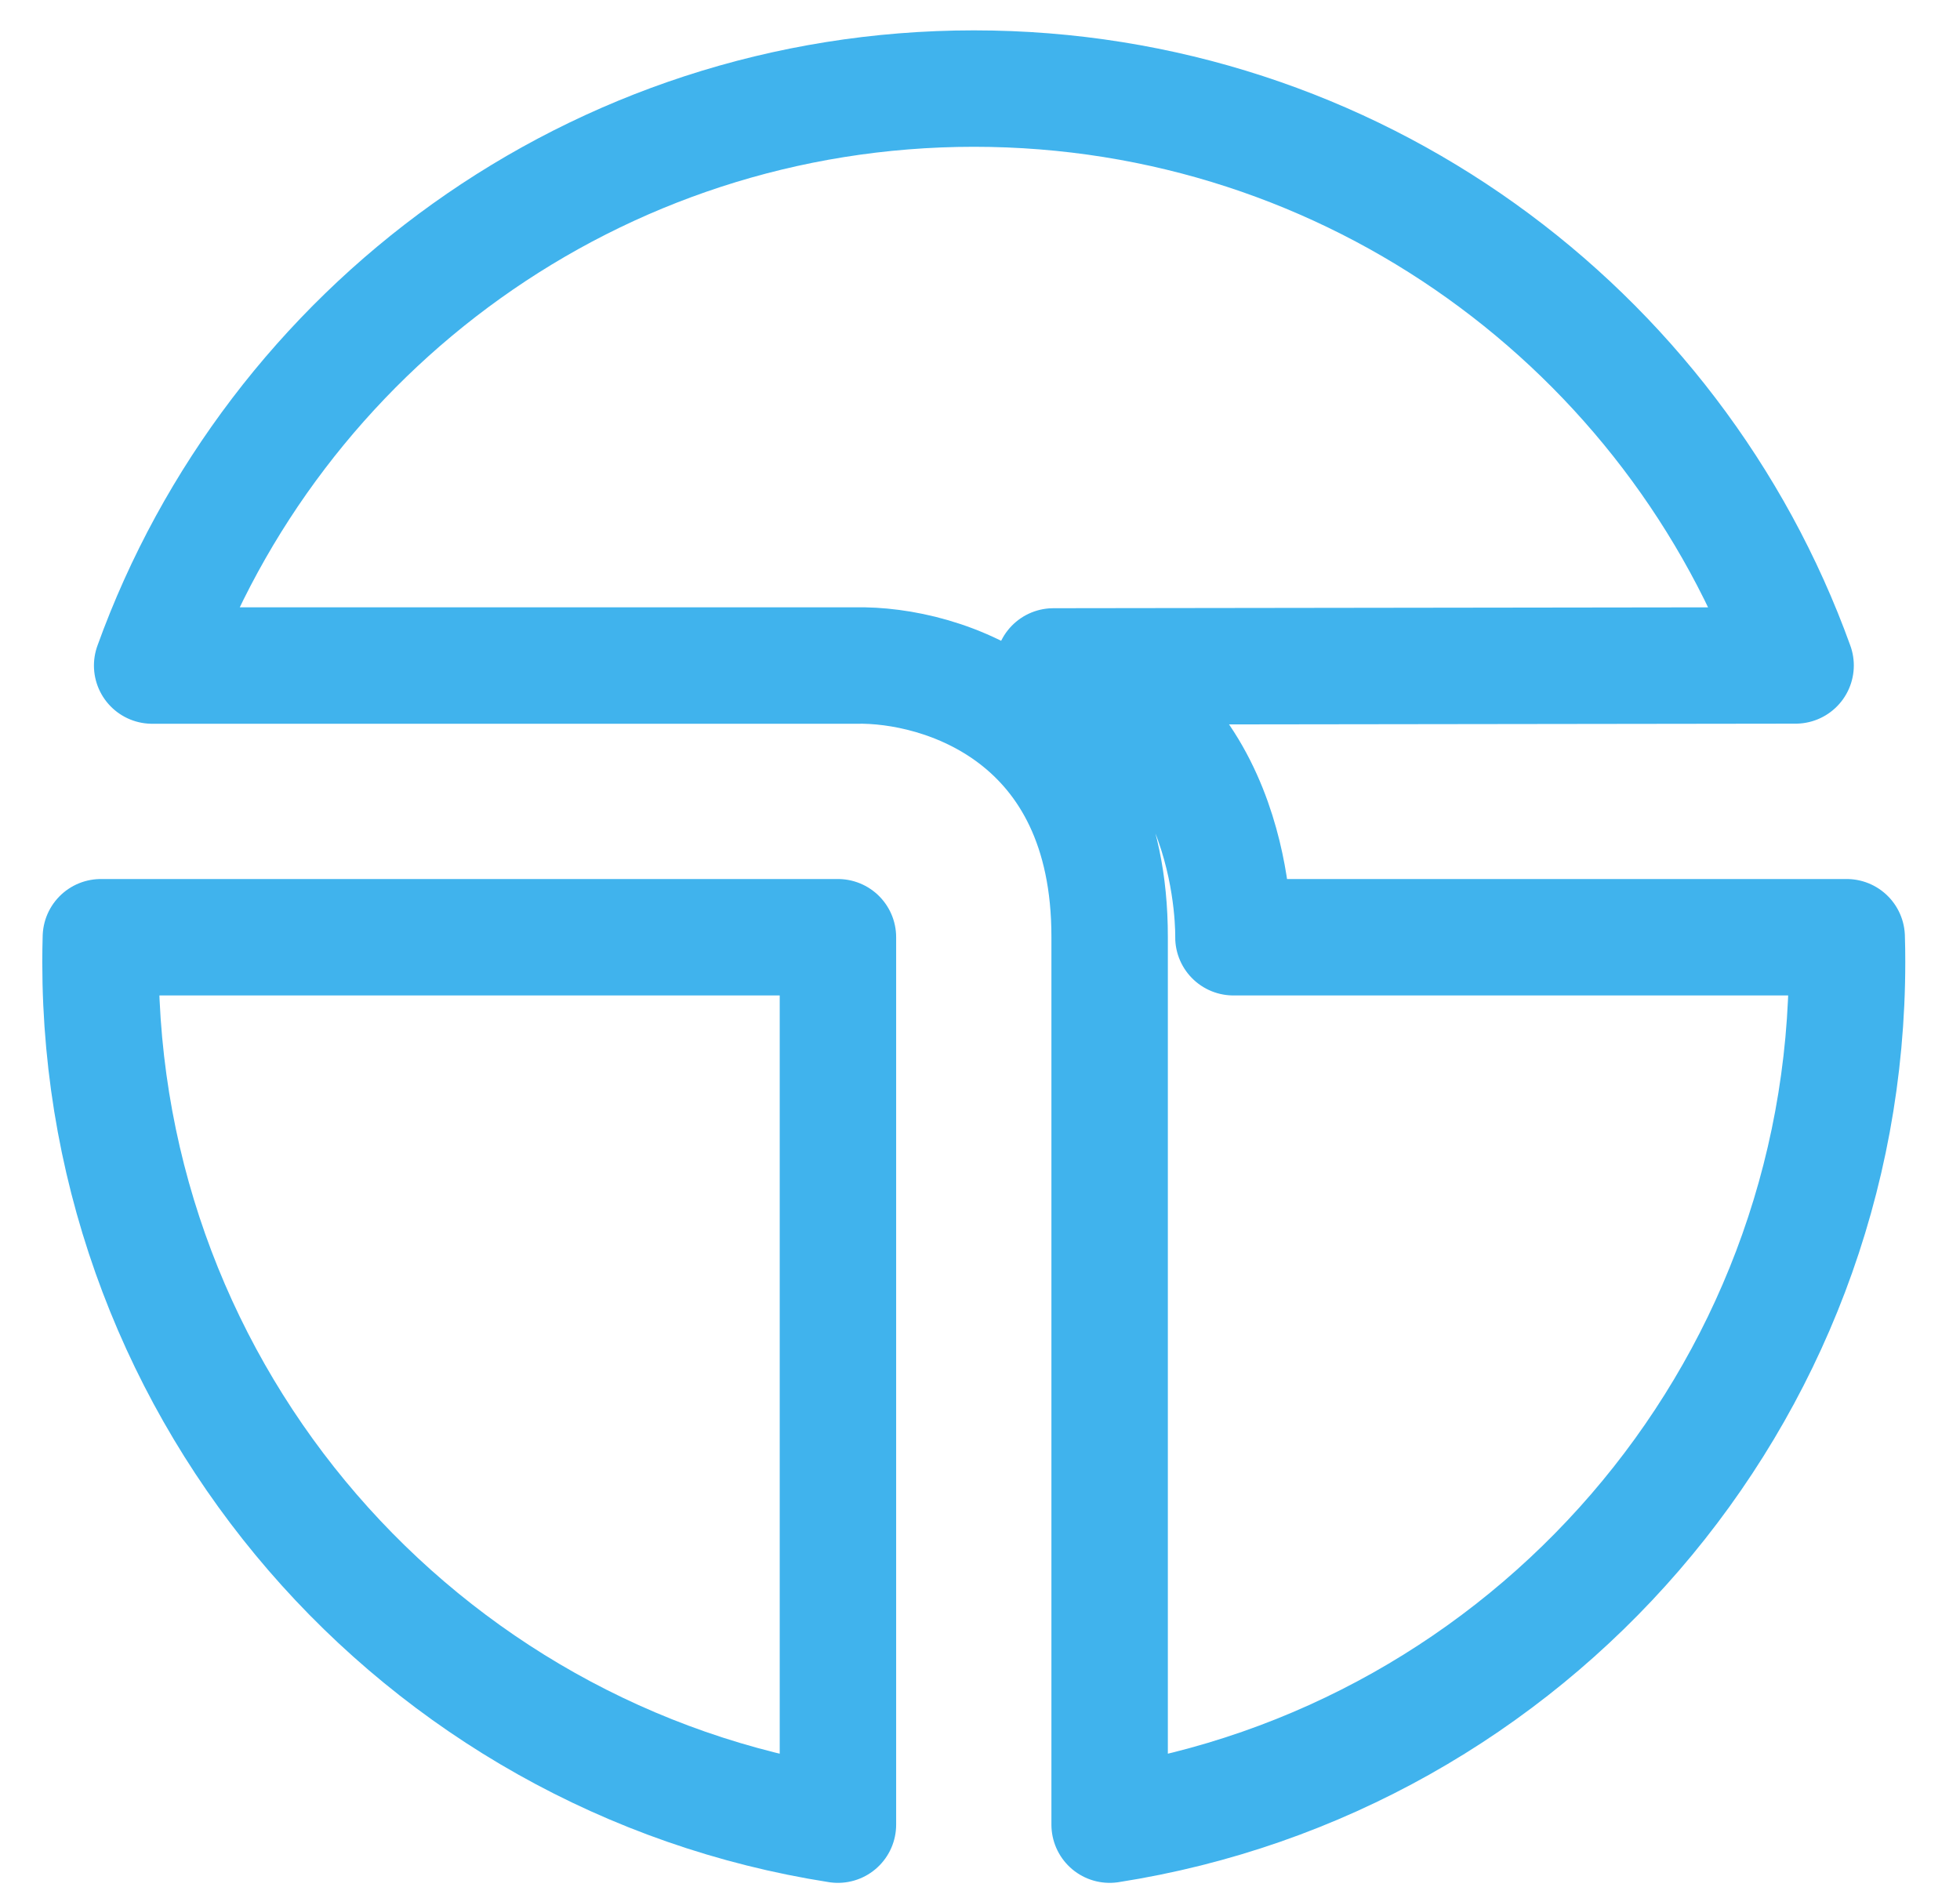 <?xml version="1.0" encoding="utf-8"?>
<!-- Generator: Adobe Illustrator 12.0.0, SVG Export Plug-In . SVG Version: 6.00 Build 51448)  -->
<!DOCTYPE svg PUBLIC "-//W3C//DTD SVG 1.1//EN" "http://www.w3.org/Graphics/SVG/1.1/DTD/svg11.dtd">
<svg  version="1.1" id="レイヤー_1" xmlns="http://www.w3.org/2000/svg" xmlns:xlink="http://www.w3.org/1999/xlink" width="42.085" height="40.758"
	 viewBox="148.842 145.096 42.085 40.758" overflow="visible" enable-background="new 148.842 145.096 42.085 40.758"
	 xml:space="preserve">
<g>
	<path fill="none" stroke="#40B3ED" stroke-width="2.5" stroke-linejoin="round" d="M166.834,165.221h-15.826
		c-0.005,0.176-0.008,0.353-0.008,0.53c0,9.365,6.864,17.125,15.834,18.525V165.221z"/>
	<path fill="none" stroke="#40B3ED" stroke-width="2.5" stroke-linejoin="round" d="M152.109,159.387h15.107
		c1.847-0.039,5.459,1.076,5.452,5.834v19.055c8.974-1.4,15.834-9.162,15.834-18.525c0-0.177-0.002-0.354-0.008-0.53h-13.168
		c0,0,0.118-4.708-3.865-5.815l15.936-0.021c-2.604-7.223-9.521-12.387-17.643-12.387C161.63,147,154.715,152.164,152.109,159.387z"
		/>
</g>
</svg>

